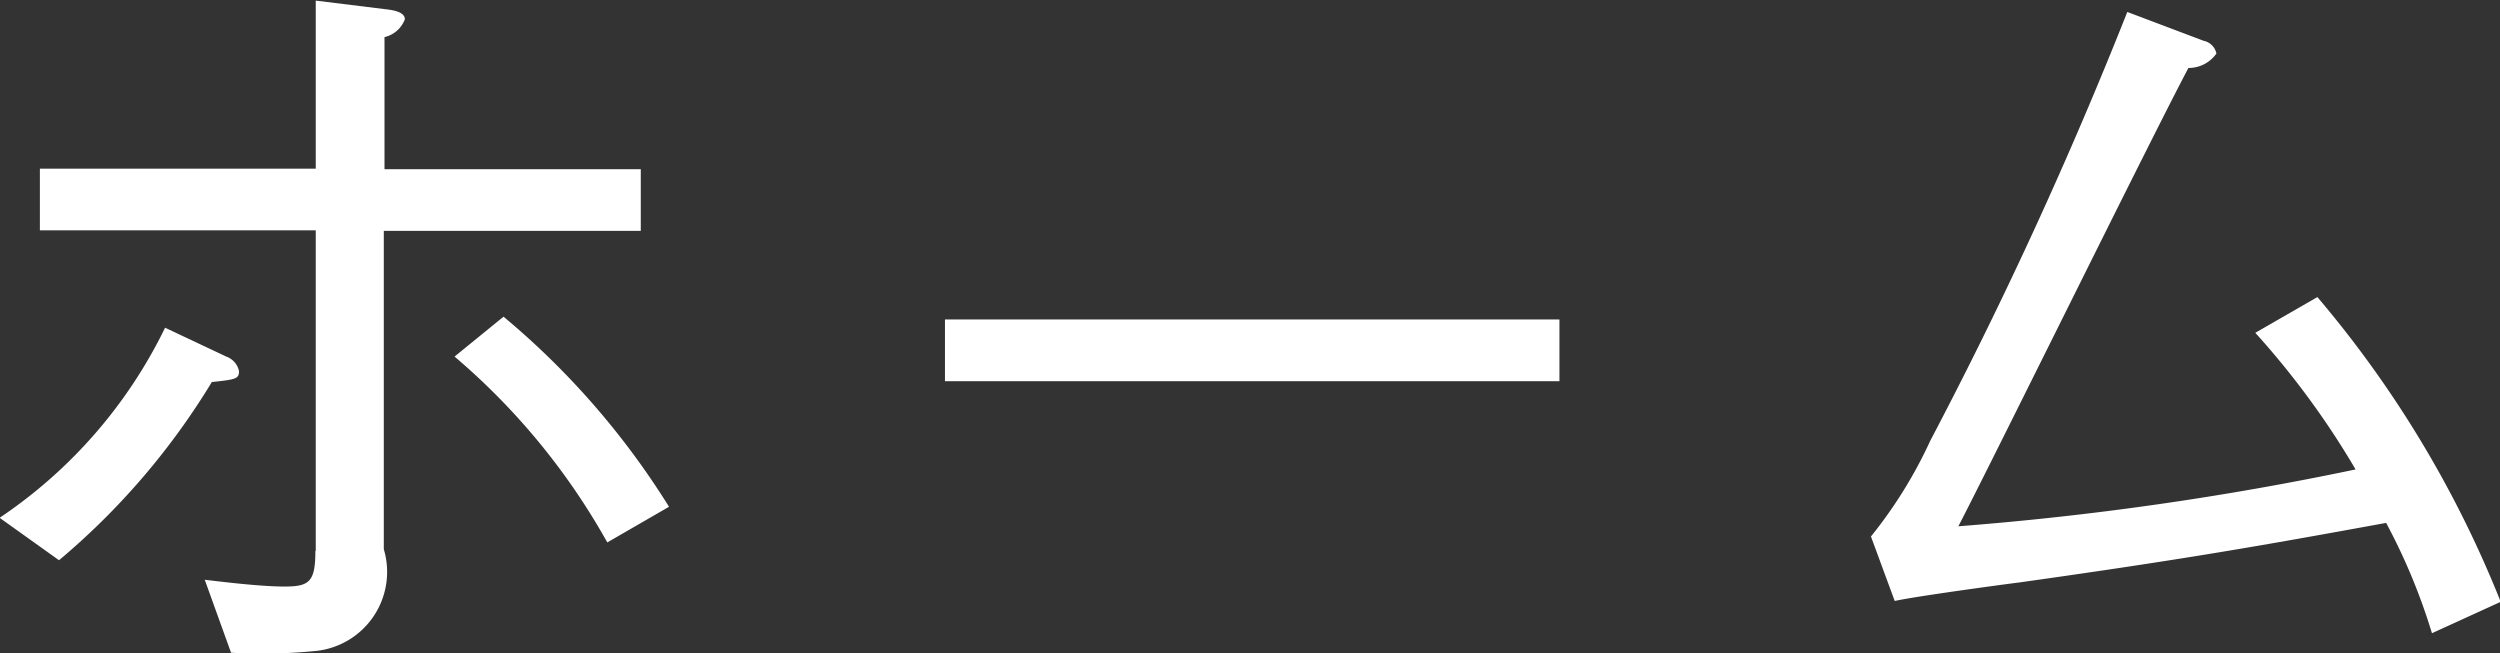 <svg xmlns="http://www.w3.org/2000/svg" width="32.406" height="8.469" viewBox="0 0 32.406 8.469">
  <rect x="0" y="0" width="32.406" height="8.469" fill="#333333" stroke="none"/>
<defs>
    <style>
      .cls-1 {
        fill: #fff;
        fill-rule: evenodd;
      }
    </style>
  </defs>
  <path id="ホーム_のコピー_2" data-name="ホーム のコピー 2" class="cls-1" d="M508.182,48.36c0,0.4-.077.462-0.4,0.462s-0.847-.066-1.034-0.088l0.341,0.946a7.1,7.1,0,0,0,1.089-.022,1.03,1.03,0,0,0,.891-1.32V44.212H512.4v-0.8h-3.322V41.7a0.371,0.371,0,0,0,.264-0.231c0-.1-0.165-0.121-0.264-0.132l-0.891-.11v2.178h-3.576v0.8h3.576V48.36Zm-3.323.121a9.323,9.323,0,0,0,1.981-2.31c0.319-.033.352-0.044,0.352-0.143a0.257,0.257,0,0,0-.165-0.187l-0.793-.374a6.264,6.264,0,0,1-2.145,2.464Zm5.127-2.64a8.762,8.762,0,0,1,1.98,2.409l0.8-.462a10.243,10.243,0,0,0-2.145-2.464Zm14.322,0.319v-0.8h-7.965v0.8h7.965Zm9.02-.627a10.731,10.731,0,0,1,1.3,1.771,40.172,40.172,0,0,1-5.149.737c0.44-.847,2.487-5.006,2.982-5.941a0.44,0.44,0,0,0,.363-0.187,0.212,0.212,0,0,0-.165-0.165l-0.99-.374a57.206,57.206,0,0,1-2.553,5.556,5.9,5.9,0,0,1-.77,1.243l0.308,0.836c0.242-.055,1.3-0.2,1.629-0.242,2.134-.3,3.113-0.473,4.741-0.77a7.848,7.848,0,0,1,.594,1.43l0.891-.407a14.233,14.233,0,0,0-2.376-3.95Z" transform="translate(-504.094 -41.219)"/>
</svg>
